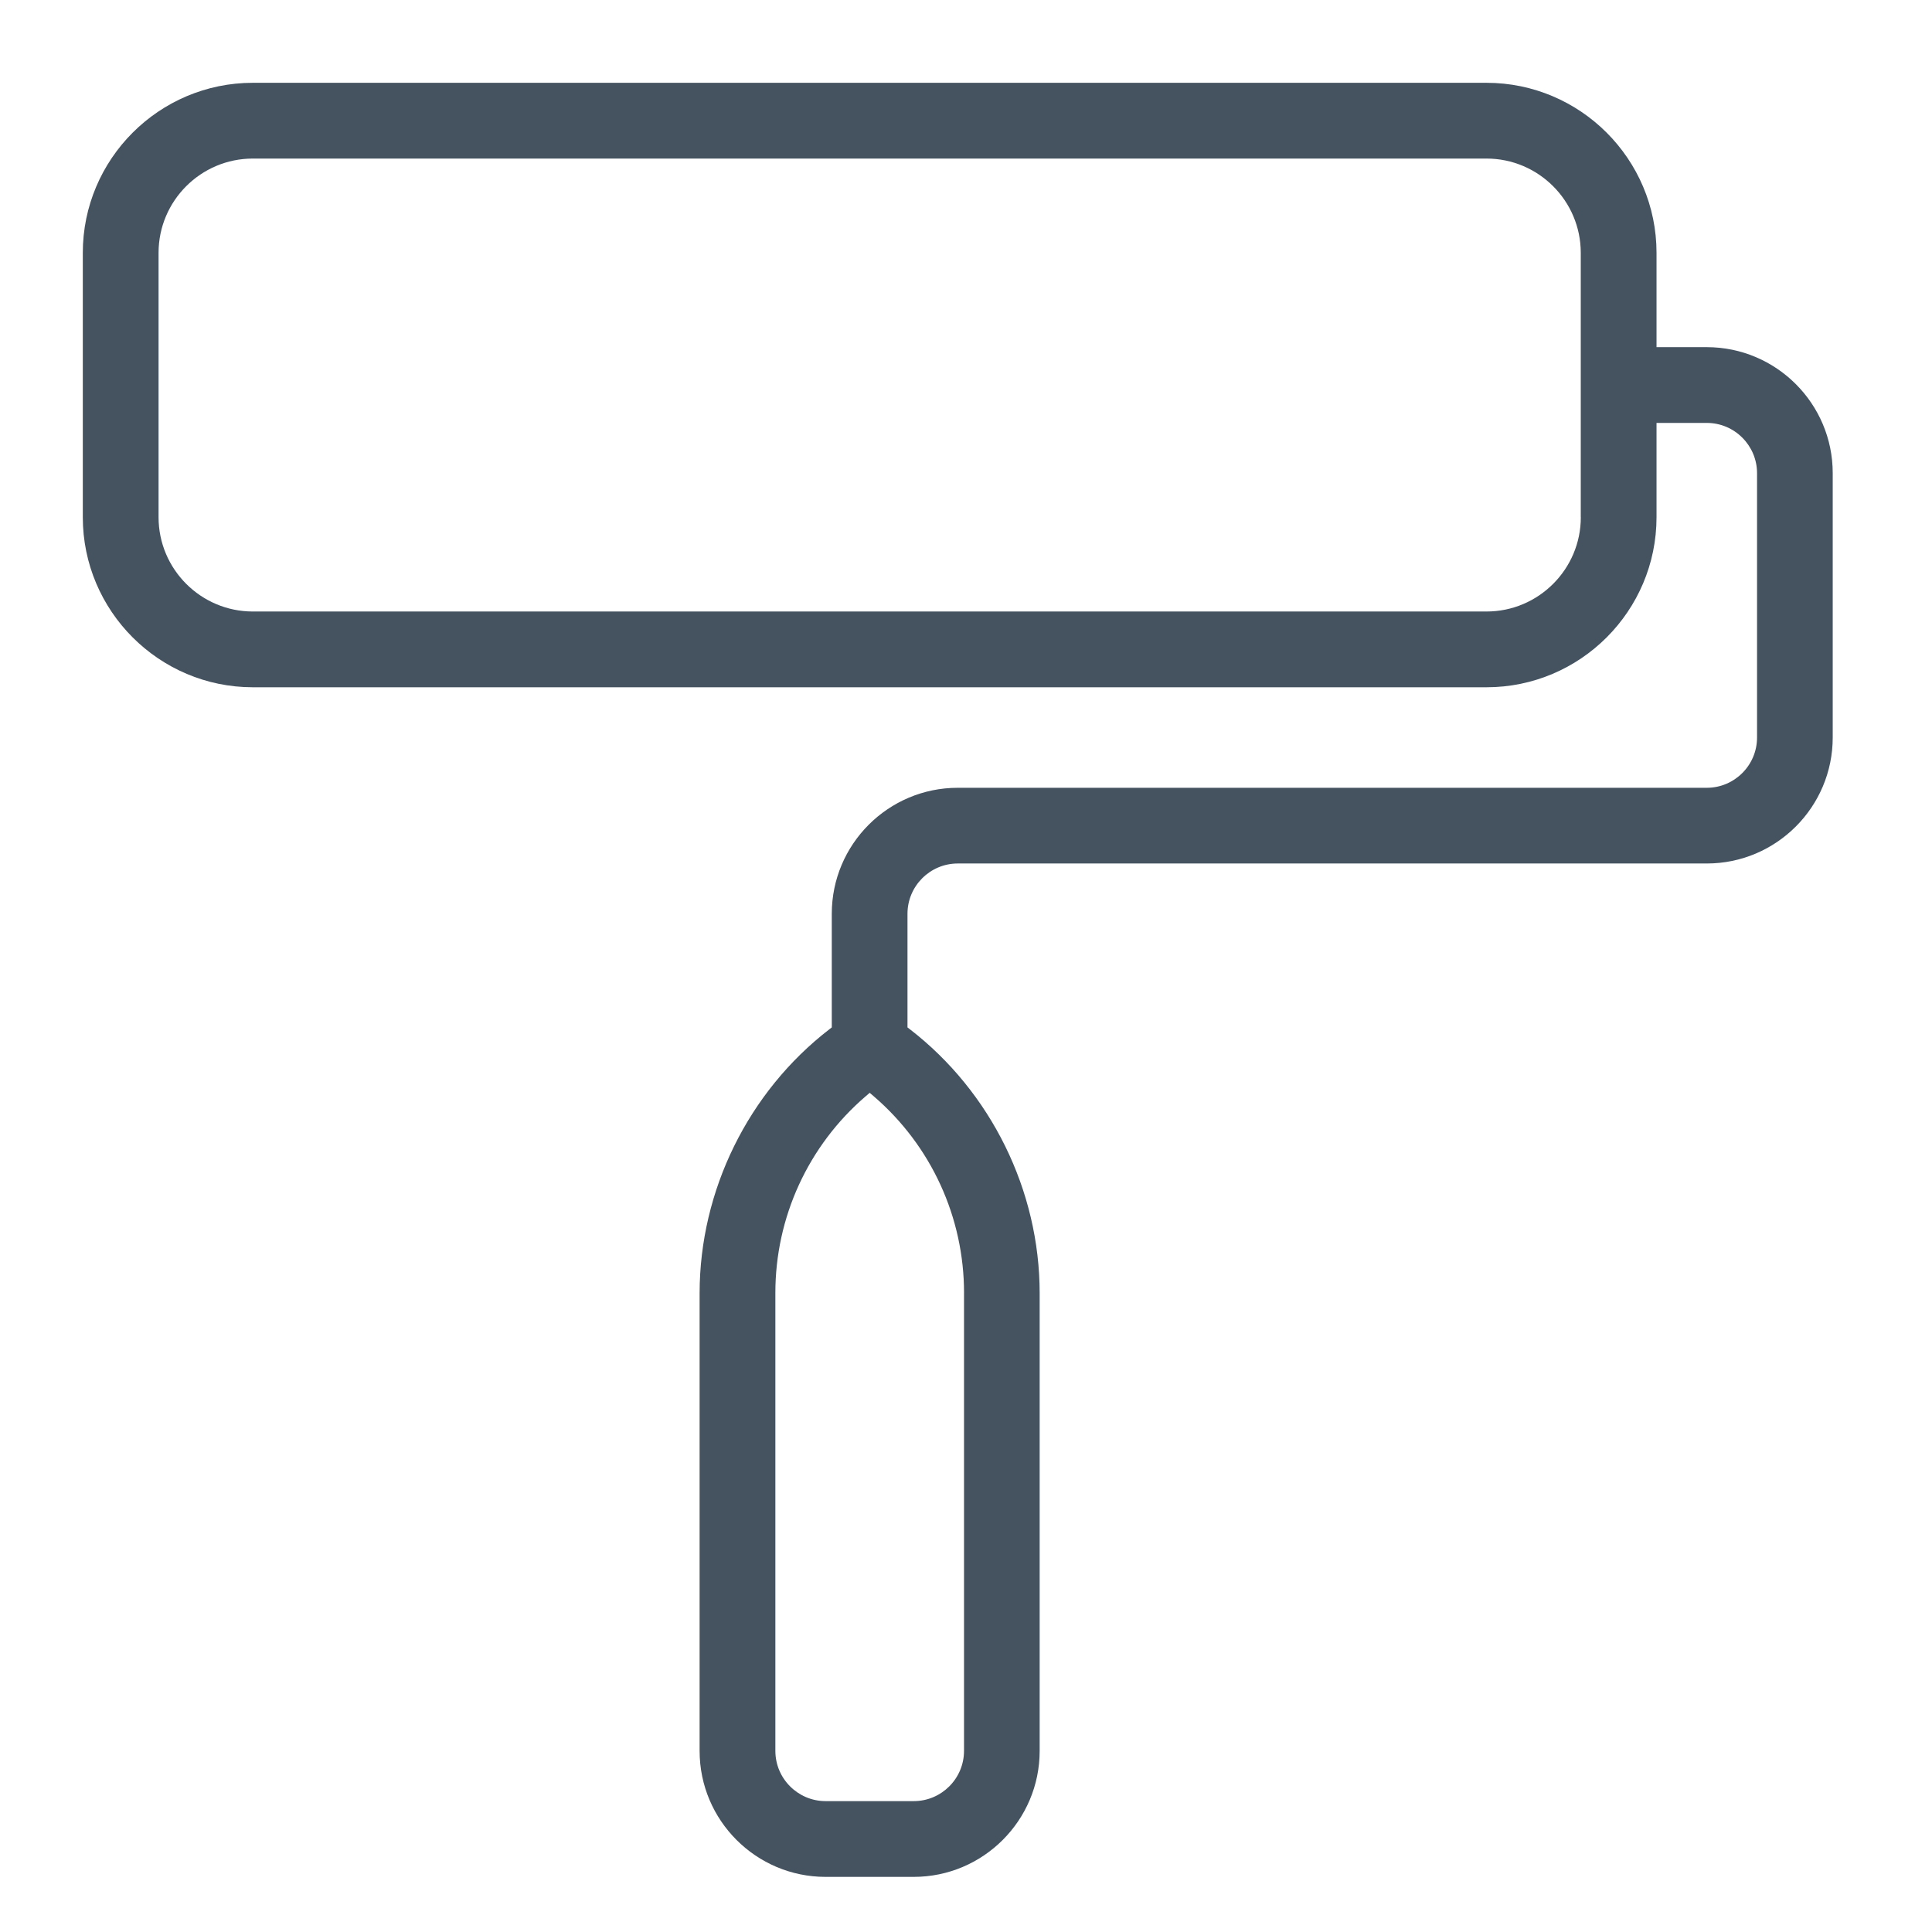 <svg xmlns="http://www.w3.org/2000/svg" width="70" height="70" viewBox="0 0 70 70" fill="none"><path d="M61.84 12.578H60.019V9.161C60.019 5.764 57.255 3 53.858 3H9.161C5.764 3 3 5.764 3 9.161V18.739C3 22.137 5.764 24.901 9.161 24.901H53.858C57.255 24.901 60.019 22.137 60.019 18.739V15.323H61.84C62.844 15.323 63.661 16.14 63.661 17.144V26.722C63.661 27.726 62.844 28.543 61.84 28.543H34.702C32.184 28.543 30.137 30.59 30.137 33.108V37.225L30.05 37.292C27.108 39.562 25.351 43.136 25.348 46.852V63.438C25.348 65.956 27.395 68.003 29.913 68.003H33.105C35.622 68.003 37.669 65.956 37.669 63.438V46.852C37.668 43.136 35.909 39.562 32.967 37.292L32.88 37.225V33.108C32.88 32.104 33.697 31.286 34.702 31.286H61.839C64.356 31.286 66.403 29.239 66.403 26.722V17.142C66.403 14.625 64.356 12.578 61.839 12.578H61.84ZM57.276 18.739C57.276 20.623 55.743 22.156 53.859 22.156H9.161C7.277 22.156 5.745 20.623 5.745 18.739V9.161C5.745 7.277 7.277 5.745 9.161 5.745H53.858C55.742 5.745 57.274 7.277 57.274 9.161V18.739H57.276ZM34.928 46.851V63.437C34.928 64.441 34.11 65.258 33.106 65.258H29.914C28.91 65.258 28.093 64.441 28.093 63.437V46.851C28.09 44.108 29.283 41.508 31.364 39.721L31.511 39.595L31.658 39.721C33.739 41.509 34.931 44.108 34.929 46.852L34.928 46.851Z" fill="#455361"></path></svg>